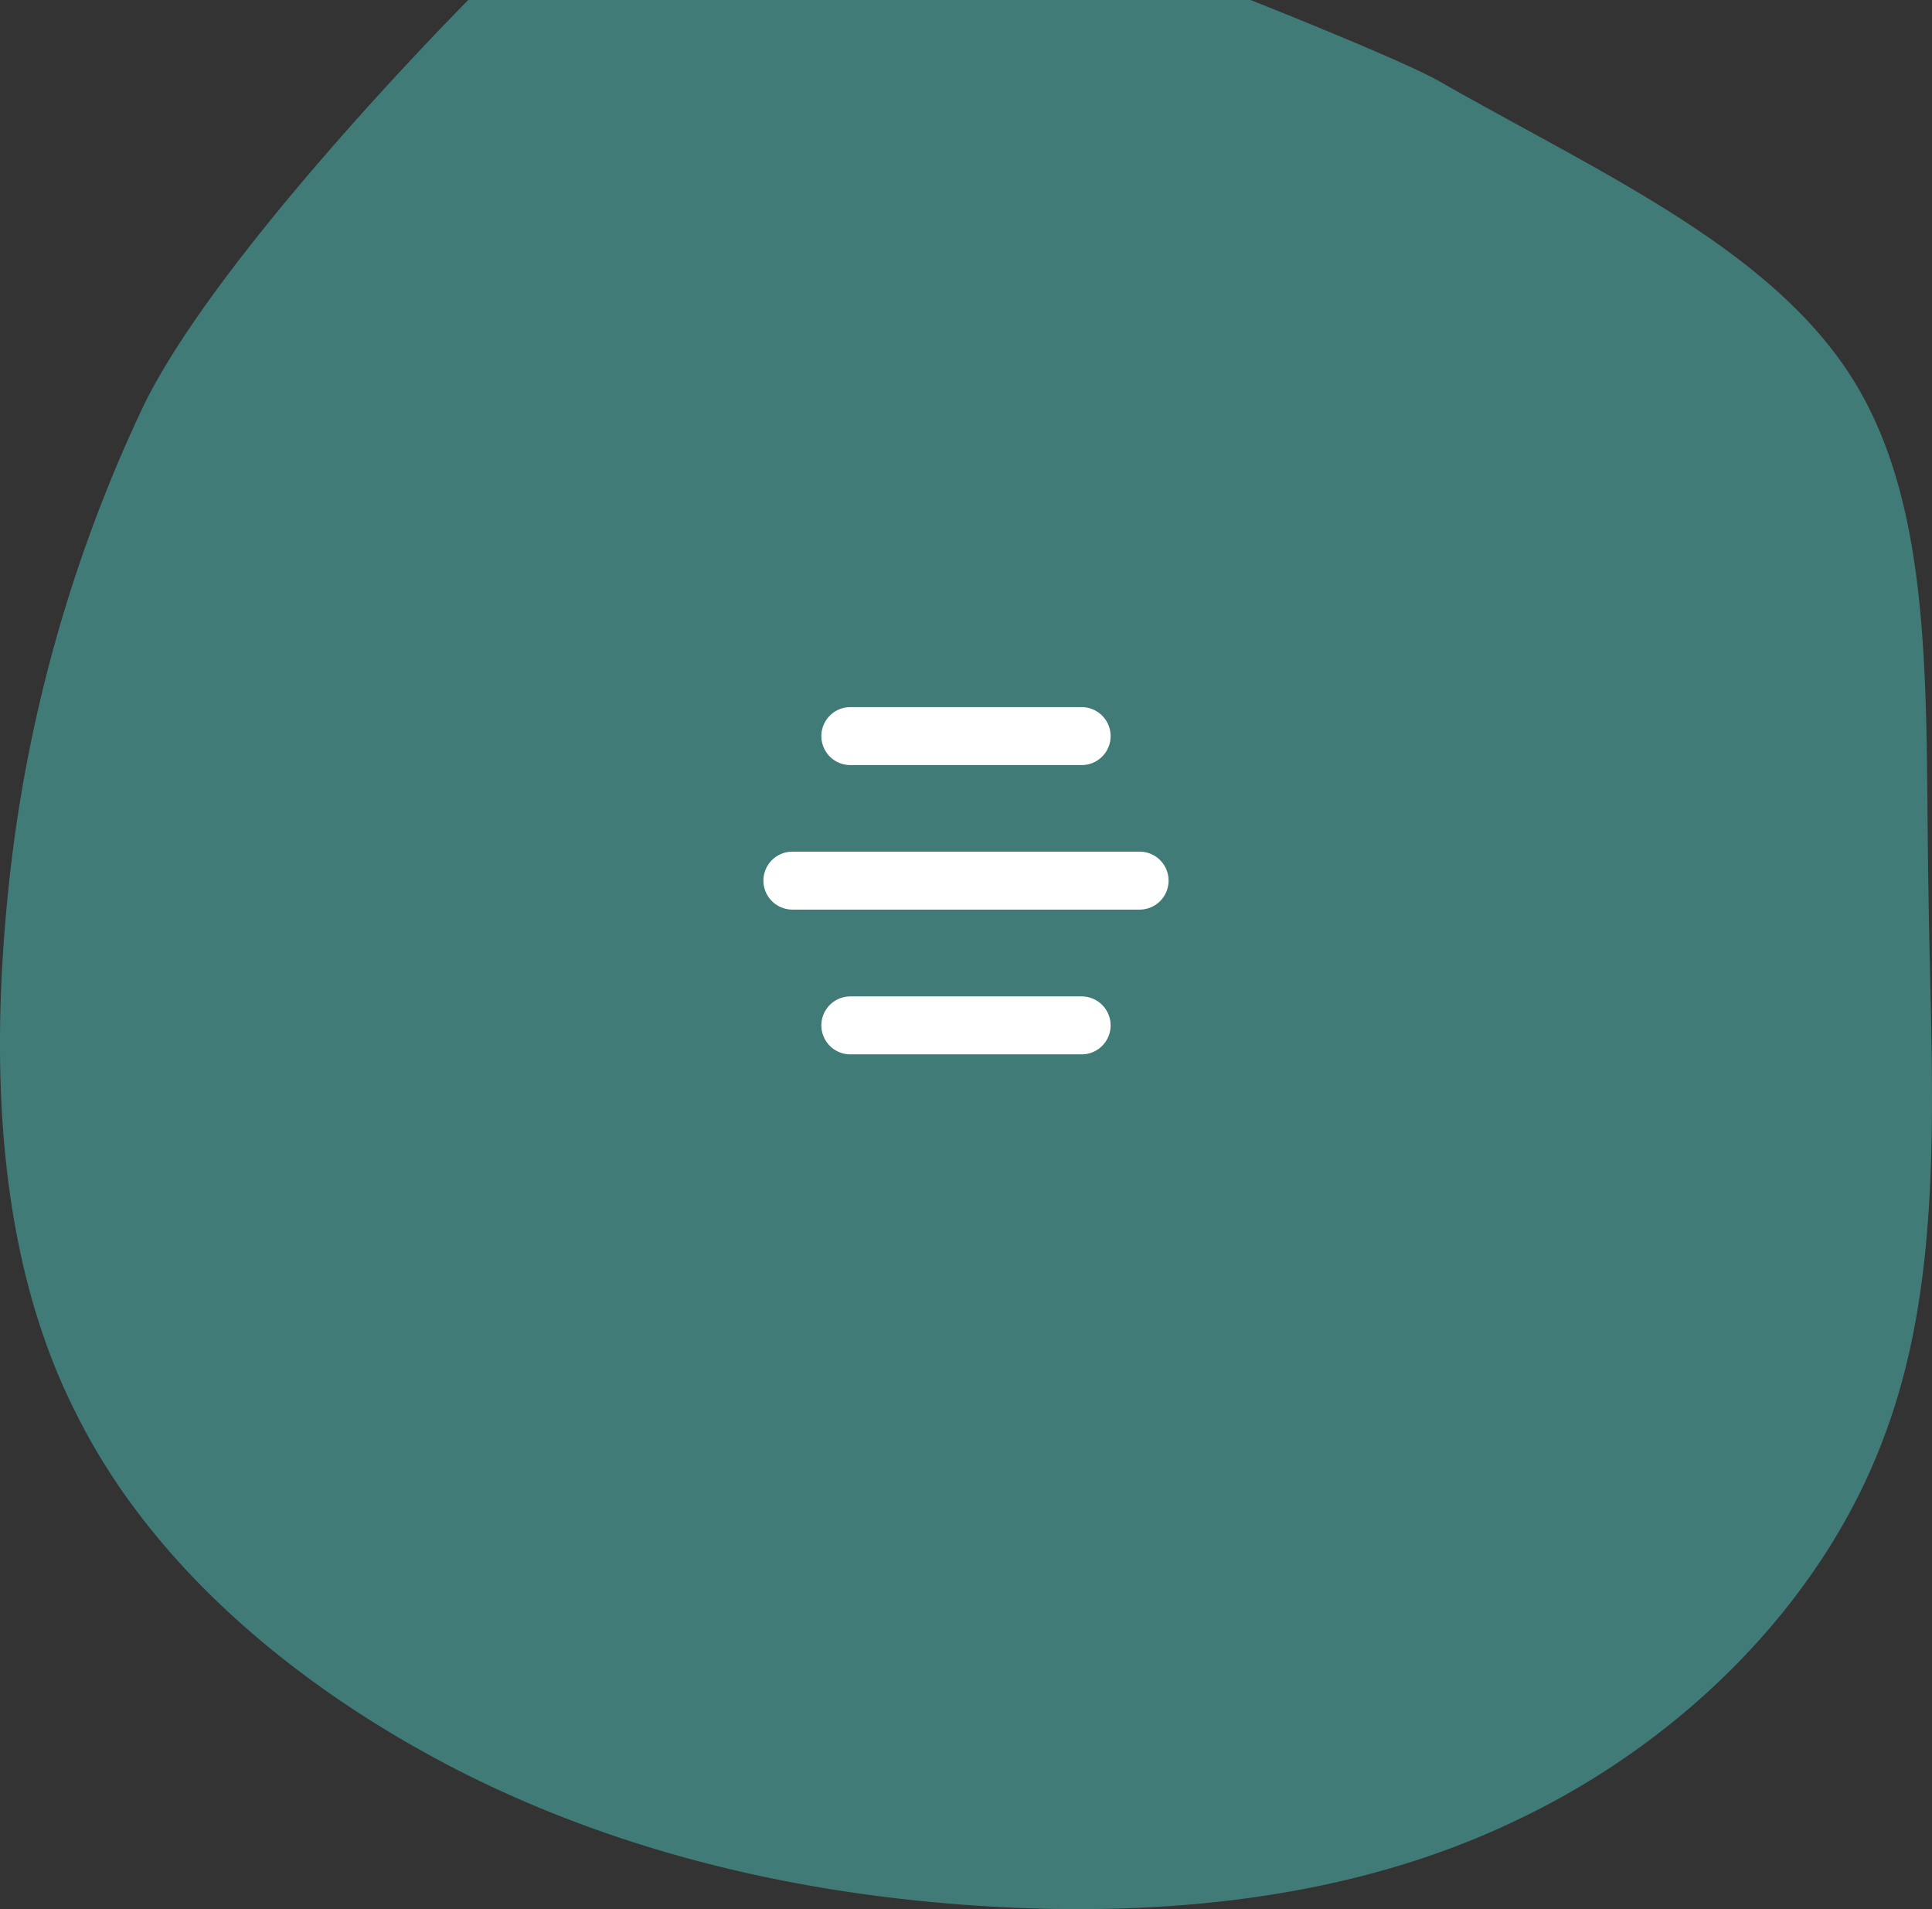 <svg xmlns="http://www.w3.org/2000/svg" width="178.704" height="176.571" viewBox="0 0 178.704 176.571"><rect x="0" y="0" width="178.704" height="176.571" fill="#333333" stroke="none"/><g id="Groupe_44" data-name="Groupe 44" transform="translate(-1770.53 24.568)"><path id="blob" d="M52.658-64.9c.934.533,1.872,1.06,3.074,1.729,13.942,7.759,28.421,14.66,35.436,26.178,7.479,12.279,6.474,29.581,6.809,47.106.223,17.525,1.674,35.162-4.13,50.455C88.155,75.86,75.206,88.7,59.913,95.953c-15.293,7.367-32.929,9.042-49.9,7.925s-33.376-5.023-48.222-12.614c-14.735-7.591-28.13-18.753-35.162-32.929C-80.511,44.27-81.293,27.08-79.73,10.895A136.821,136.821,0,0,1-67.116-34.872c7.032-14.4,30.027-37.506,30.027-37.506H35.272S49.071-66.918,52.658-64.9Z" transform="translate(1850.933 47.81)" fill="#407b77"></path><g id="note_3792777" transform="translate(1841.144 40.833)"><path id="Trac&#xE9;_1" data-name="Trac&#xE9; 1" d="M42.791,20.21H10.675a2.68,2.68,0,1,1,0-5.36H42.791a2.68,2.68,0,1,1,0,5.36Z" transform="translate(-7.995 -1.484)" fill="#fff"></path><path id="Trac&#xE9;_2" data-name="Trac&#xE9; 2" d="M34.36,14.5H12.965a2.68,2.68,0,0,1,0-5.36H34.36a2.68,2.68,0,1,1,0,5.36Z" transform="translate(-4.925 -9.14)" fill="#fff"></path><path id="Trac&#xE9;_3" data-name="Trac&#xE9; 3" d="M34.36,25.93H12.965a2.68,2.68,0,1,1,0-5.36H34.36a2.68,2.68,0,1,1,0,5.36Z" transform="translate(-4.925 6.185)" fill="#fff"></path></g></g></svg>